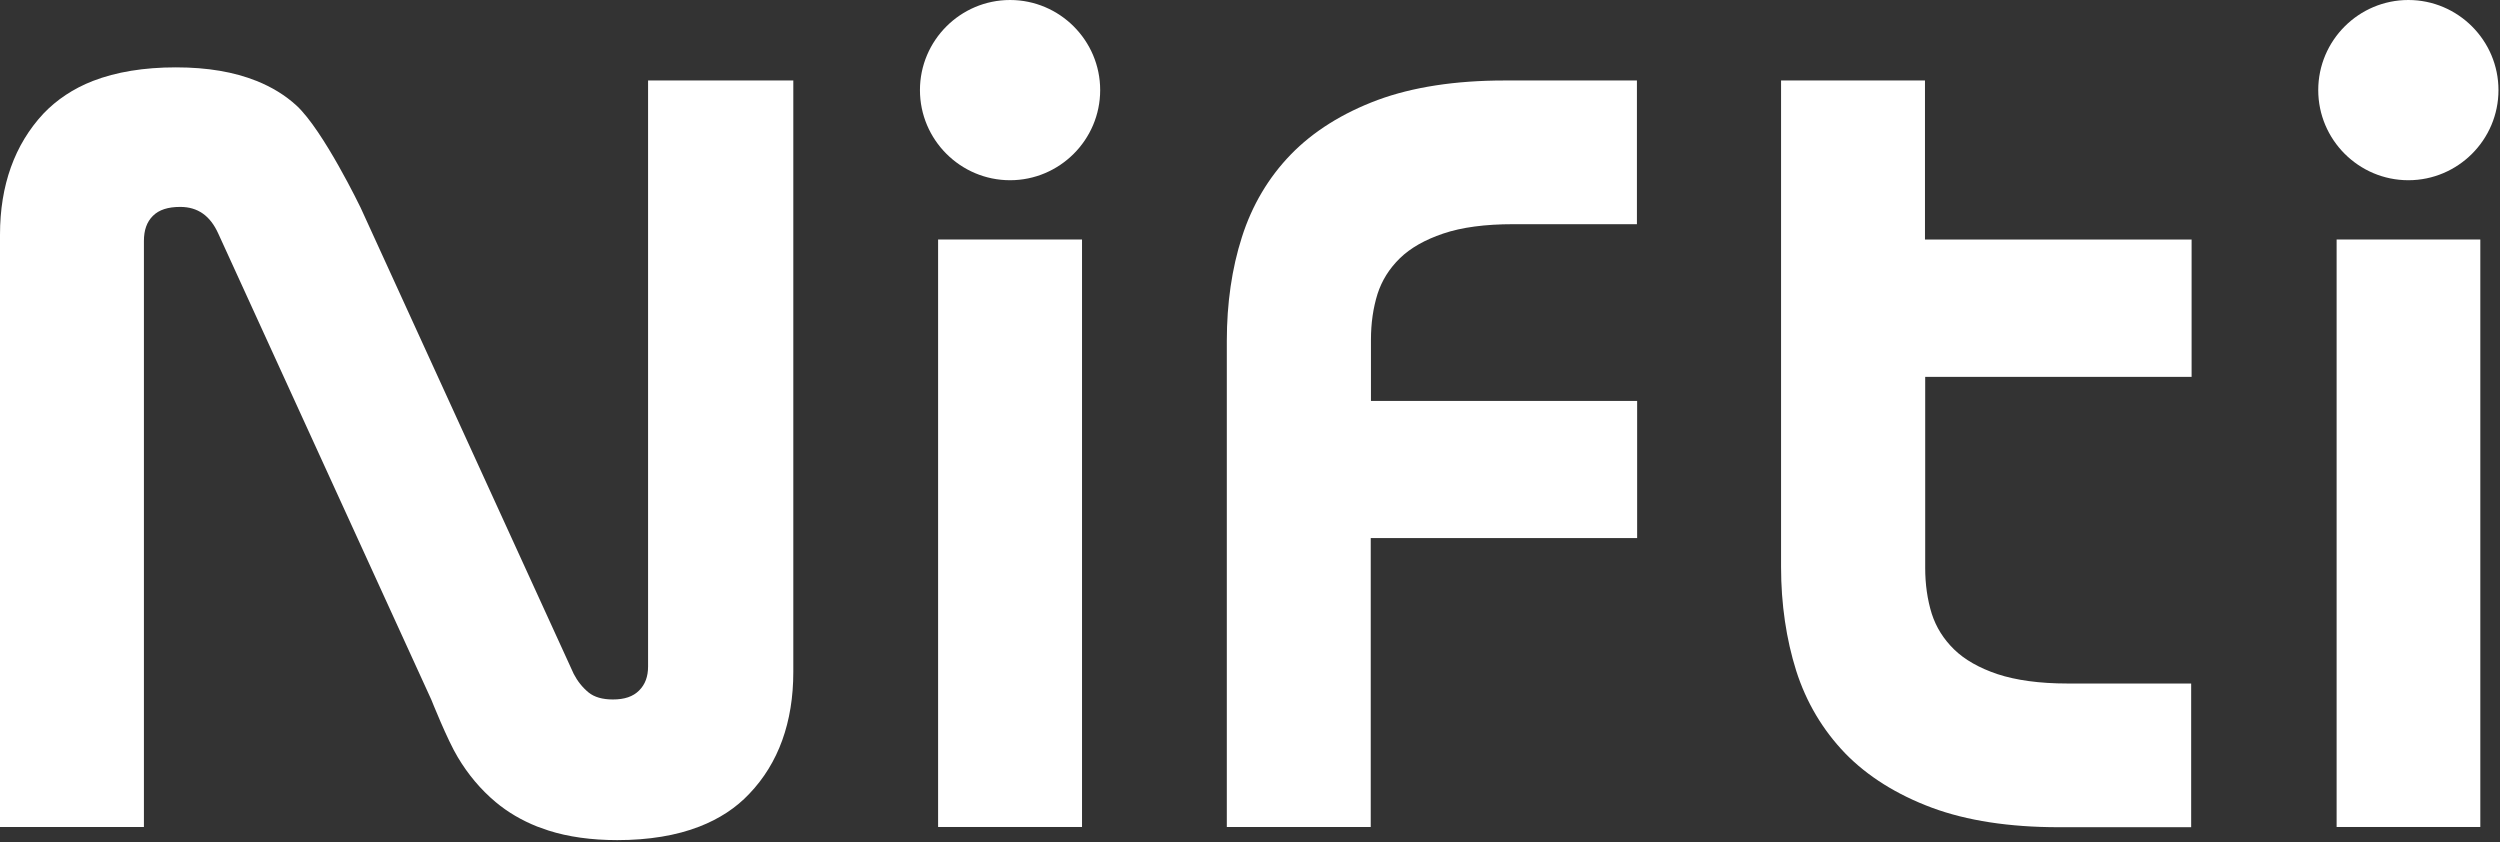 <?xml version="1.0" encoding="utf-8"?>
<!-- Generator: Adobe Illustrator 28.0.0, SVG Export Plug-In . SVG Version: 6.00 Build 0)  -->
<svg version="1.1" id="Layer_1" xmlns="http://www.w3.org/2000/svg" xmlns:xlink="http://www.w3.org/1999/xlink" x="0px" y="0px"
	 viewBox="0 0 1143 385" style="enable-background:new 0 0 1143 385;" xml:space="preserve">
<rect x="0" y="0" width="1143" height="385" fill="#333333" stroke="none"/>
<style type="text/css">
	.st0{fill:#FFFFFF;}
</style>
<g>
	<g>
		<path class="st0" d="M362.7,36.8v270.4c0,23-6.8,41.8-20.1,55.7c-6.1,6.5-13.8,11.5-22.8,15c-10.5,4.1-23.2,6.2-37.6,6.2
			c-11.8,0-22.5-1.5-31.5-4.4c-1.8-0.6-3.4-1.2-5.1-1.8c-7-2.8-13.4-6.5-19-11.2c-6.8-5.7-12.6-12.6-17.3-20.5
			c-4.7-7.7-12.1-26.3-12.1-26.3L99.8,106.8c-3.7-8.2-9.4-12.2-17.4-12.2c-5.6,0-9.7,1.3-12.5,4.1c-2.8,2.8-4.1,6.5-4.1,11.5v267.9
			H0V107.3C0,84.7,6.7,66.1,19.8,52c6.1-6.4,13.7-11.5,22.7-15c10.6-4.1,23.3-6.2,37.9-6.2s26.6,2.1,36.9,6.2
			c7,2.8,13.2,6.6,18.3,11.3C147.9,59.7,164.9,95,164.9,95l97.4,213.1c1.7,3.3,4,6.2,6.8,8.5c2.6,2.1,6.3,3.2,11.1,3.2
			c5.3,0,9.2-1.3,12-4.1c2.8-2.8,4.1-6.4,4.1-11V36.8H362.7L362.7,36.8z"/>
		<path class="st0" d="M687.8,36.8h60.6v65.7h-56.6c-12.7,0-23.5,1.4-32,4.3c-8.3,2.8-15,6.6-19.8,11.3c-4.8,4.7-8.2,10.1-10.2,16.3
			c-2,6.4-3,13.4-3,20.9v28h121.7V246H626.7v132.1h-65.8V155.8c0-17.1,2.3-33.1,6.9-47.4c4.6-14.5,12.2-27.3,22.4-37.8
			c10.2-10.5,23.6-18.9,39.7-24.9C645.9,39.8,665.4,36.8,687.8,36.8L687.8,36.8z"/>
		<path class="st0" d="M494.7,109.5h-65.8v268.6h65.8V109.5z"/>
		<path class="st0" d="M503,41.2c0,22.7-18.5,41.2-41.2,41.2s-41.2-18.5-41.2-41.2S439.1,0,461.8,0S503,18.5,503,41.2z"/>
		<path class="st0" d="M1134,109.5h-65.7v268.6h65.7V109.5z"/>
		<path class="st0" d="M1142.3,41.2c0,22.7-18.5,41.2-41.2,41.2s-41.2-18.5-41.2-41.2S1078.4,0,1101.1,0S1142.3,18.5,1142.3,41.2z"
			/>
		<path class="st0" d="M880.2,172.3v87.4c0,7.4,1,14.5,3,20.9c2,6.2,5.4,11.6,10.2,16.3c4.8,4.7,11.5,8.5,19.8,11.3
			c8.5,2.8,19.3,4.3,32,4.3h56.6v65.7h-60.6c-22.5,0-42-3-57.9-8.9c-16.1-6-29.5-14.4-39.7-24.9c-10.2-10.6-17.8-23.3-22.4-37.8
			c-4.5-14.3-6.9-30.3-6.9-47.4V36.8h65.8v72.7H1002v62.8L880.2,172.3L880.2,172.3z"/>
	</g>
</g>
</svg>
